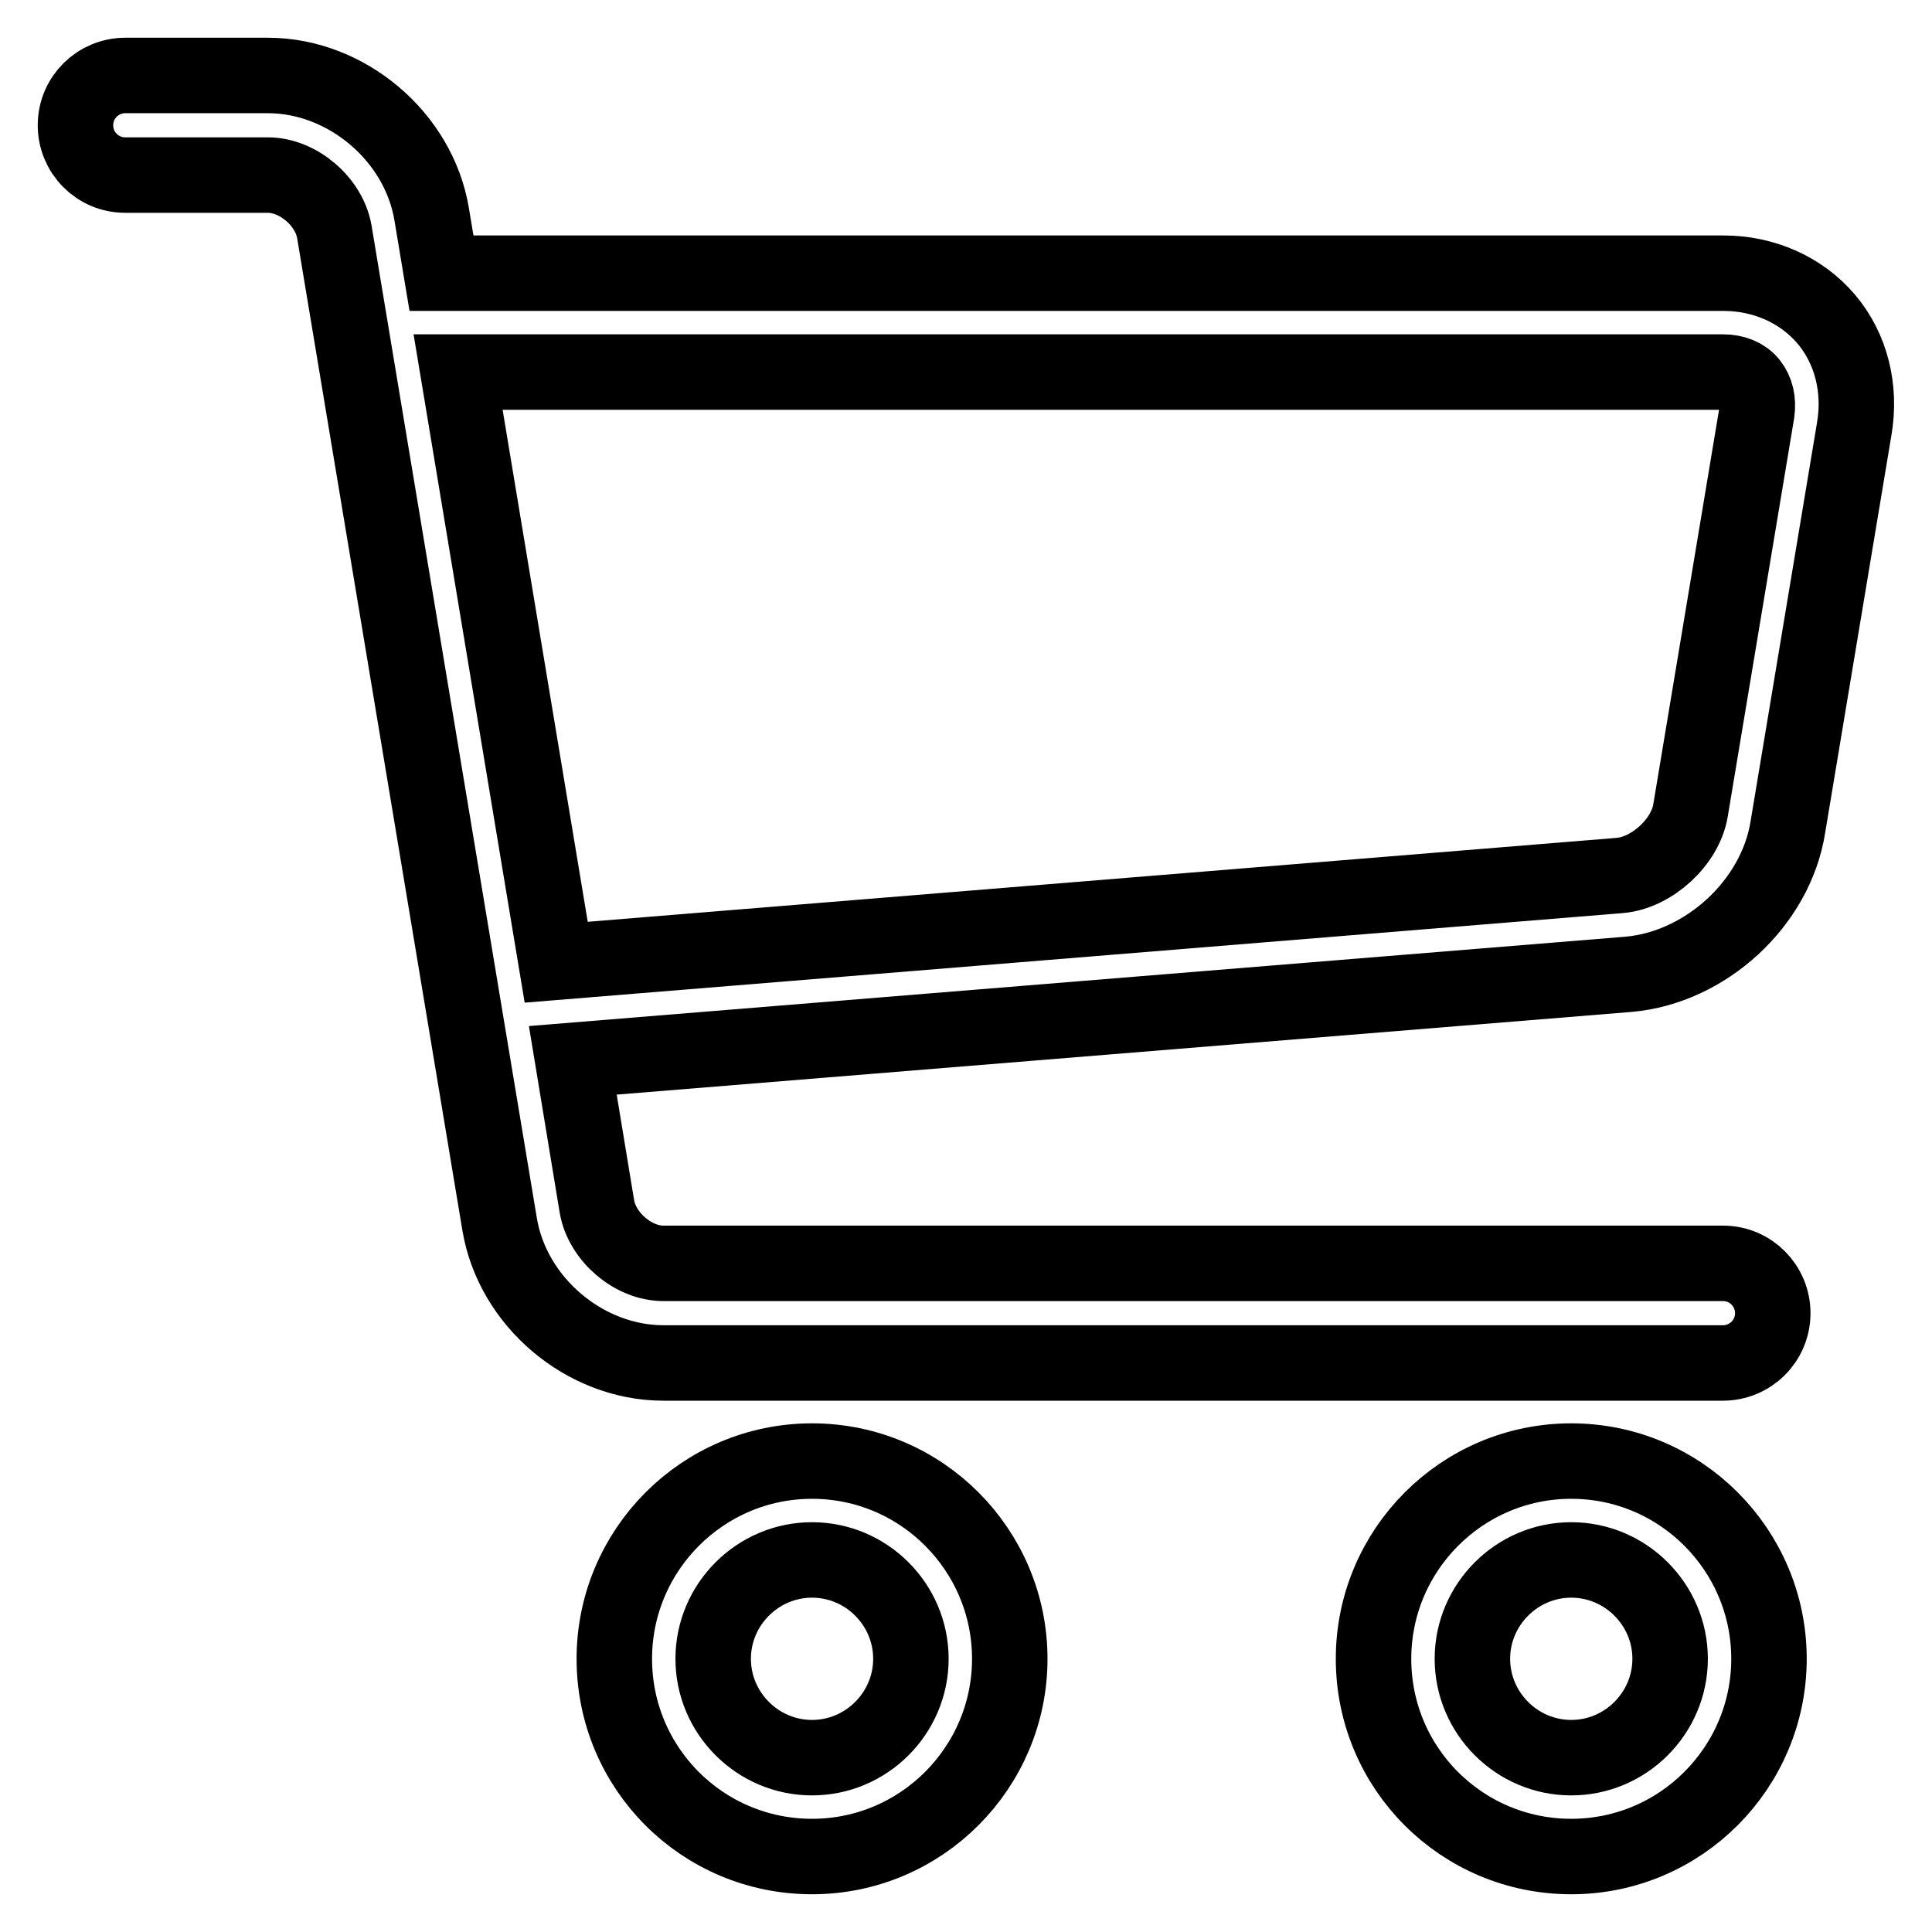 <?xml version="1.0" encoding="utf-8"?>
<!-- Svg Vector Icons : http://www.onlinewebfonts.com/icon -->
<!DOCTYPE svg PUBLIC "-//W3C//DTD SVG 1.1//EN" "http://www.w3.org/Graphics/SVG/1.1/DTD/svg11.dtd">
<svg version="1.1" xmlns="http://www.w3.org/2000/svg" xmlns:xlink="http://www.w3.org/1999/xlink" x="0px" y="0px" viewBox="0 0 256 256" enable-background="new 0 0 256 256" xml:space="preserve">
<g> <path stroke-width="10" fill-opacity="0" stroke="#000000"  d="M107.6,232.9c-7.2,0-13.1-5.9-13.1-13.1s5.9-13.1,13.1-13.1c7.2,0,13.1,5.9,13.1,13.1 S114.8,232.9,107.6,232.9z M107.6,193.6c-14.5,0-26.2,11.8-26.2,26.2c0,14.5,11.7,26.2,26.2,26.2c14.5,0,26.2-11.8,26.2-26.2 S122.1,193.6,107.6,193.6z M208.2,232.9c-7.2,0-13.1-5.9-13.1-13.1s5.9-13.1,13.1-13.1s13.1,5.9,13.1,13.1S215.4,232.9,208.2,232.9 z M208.2,193.6c-14.5,0-26.2,11.8-26.2,26.2c0,14.5,11.7,26.2,26.2,26.2s26.2-11.8,26.2-26.2S222.7,193.6,208.2,193.6z M224,107.4 c-0.7,4.2-5.1,8.2-9.3,8.6l-141,11.5l-13-78.2h167.6c1.5,0,2.8,0.5,3.6,1.5c0.8,1,1.1,2.3,0.9,3.8L224,107.4L224,107.4z M242,42.3 c-3.3-3.9-8.3-6.1-13.6-6.1H58.5l-1.3-7.8C55.5,18.1,45.9,10,35.5,10H16.6C13,10,10,12.9,10,16.6c0,3.6,2.9,6.6,6.6,6.6h18.9 c4,0,8.1,3.5,8.8,7.5l21.9,131.5c1.7,10.3,11.3,18.4,21.7,18.4h140.4c3.6,0,6.6-2.9,6.6-6.6c0-3.6-2.9-6.6-6.6-6.6H87.9 c-4,0-8.1-3.5-8.8-7.5l-3.2-19.4l139.9-11.4c10.2-0.9,19.5-9.4,21.1-19.5l8.8-52.8C246.6,51.5,245.3,46.2,242,42.3L242,42.3z"/></g>
</svg>